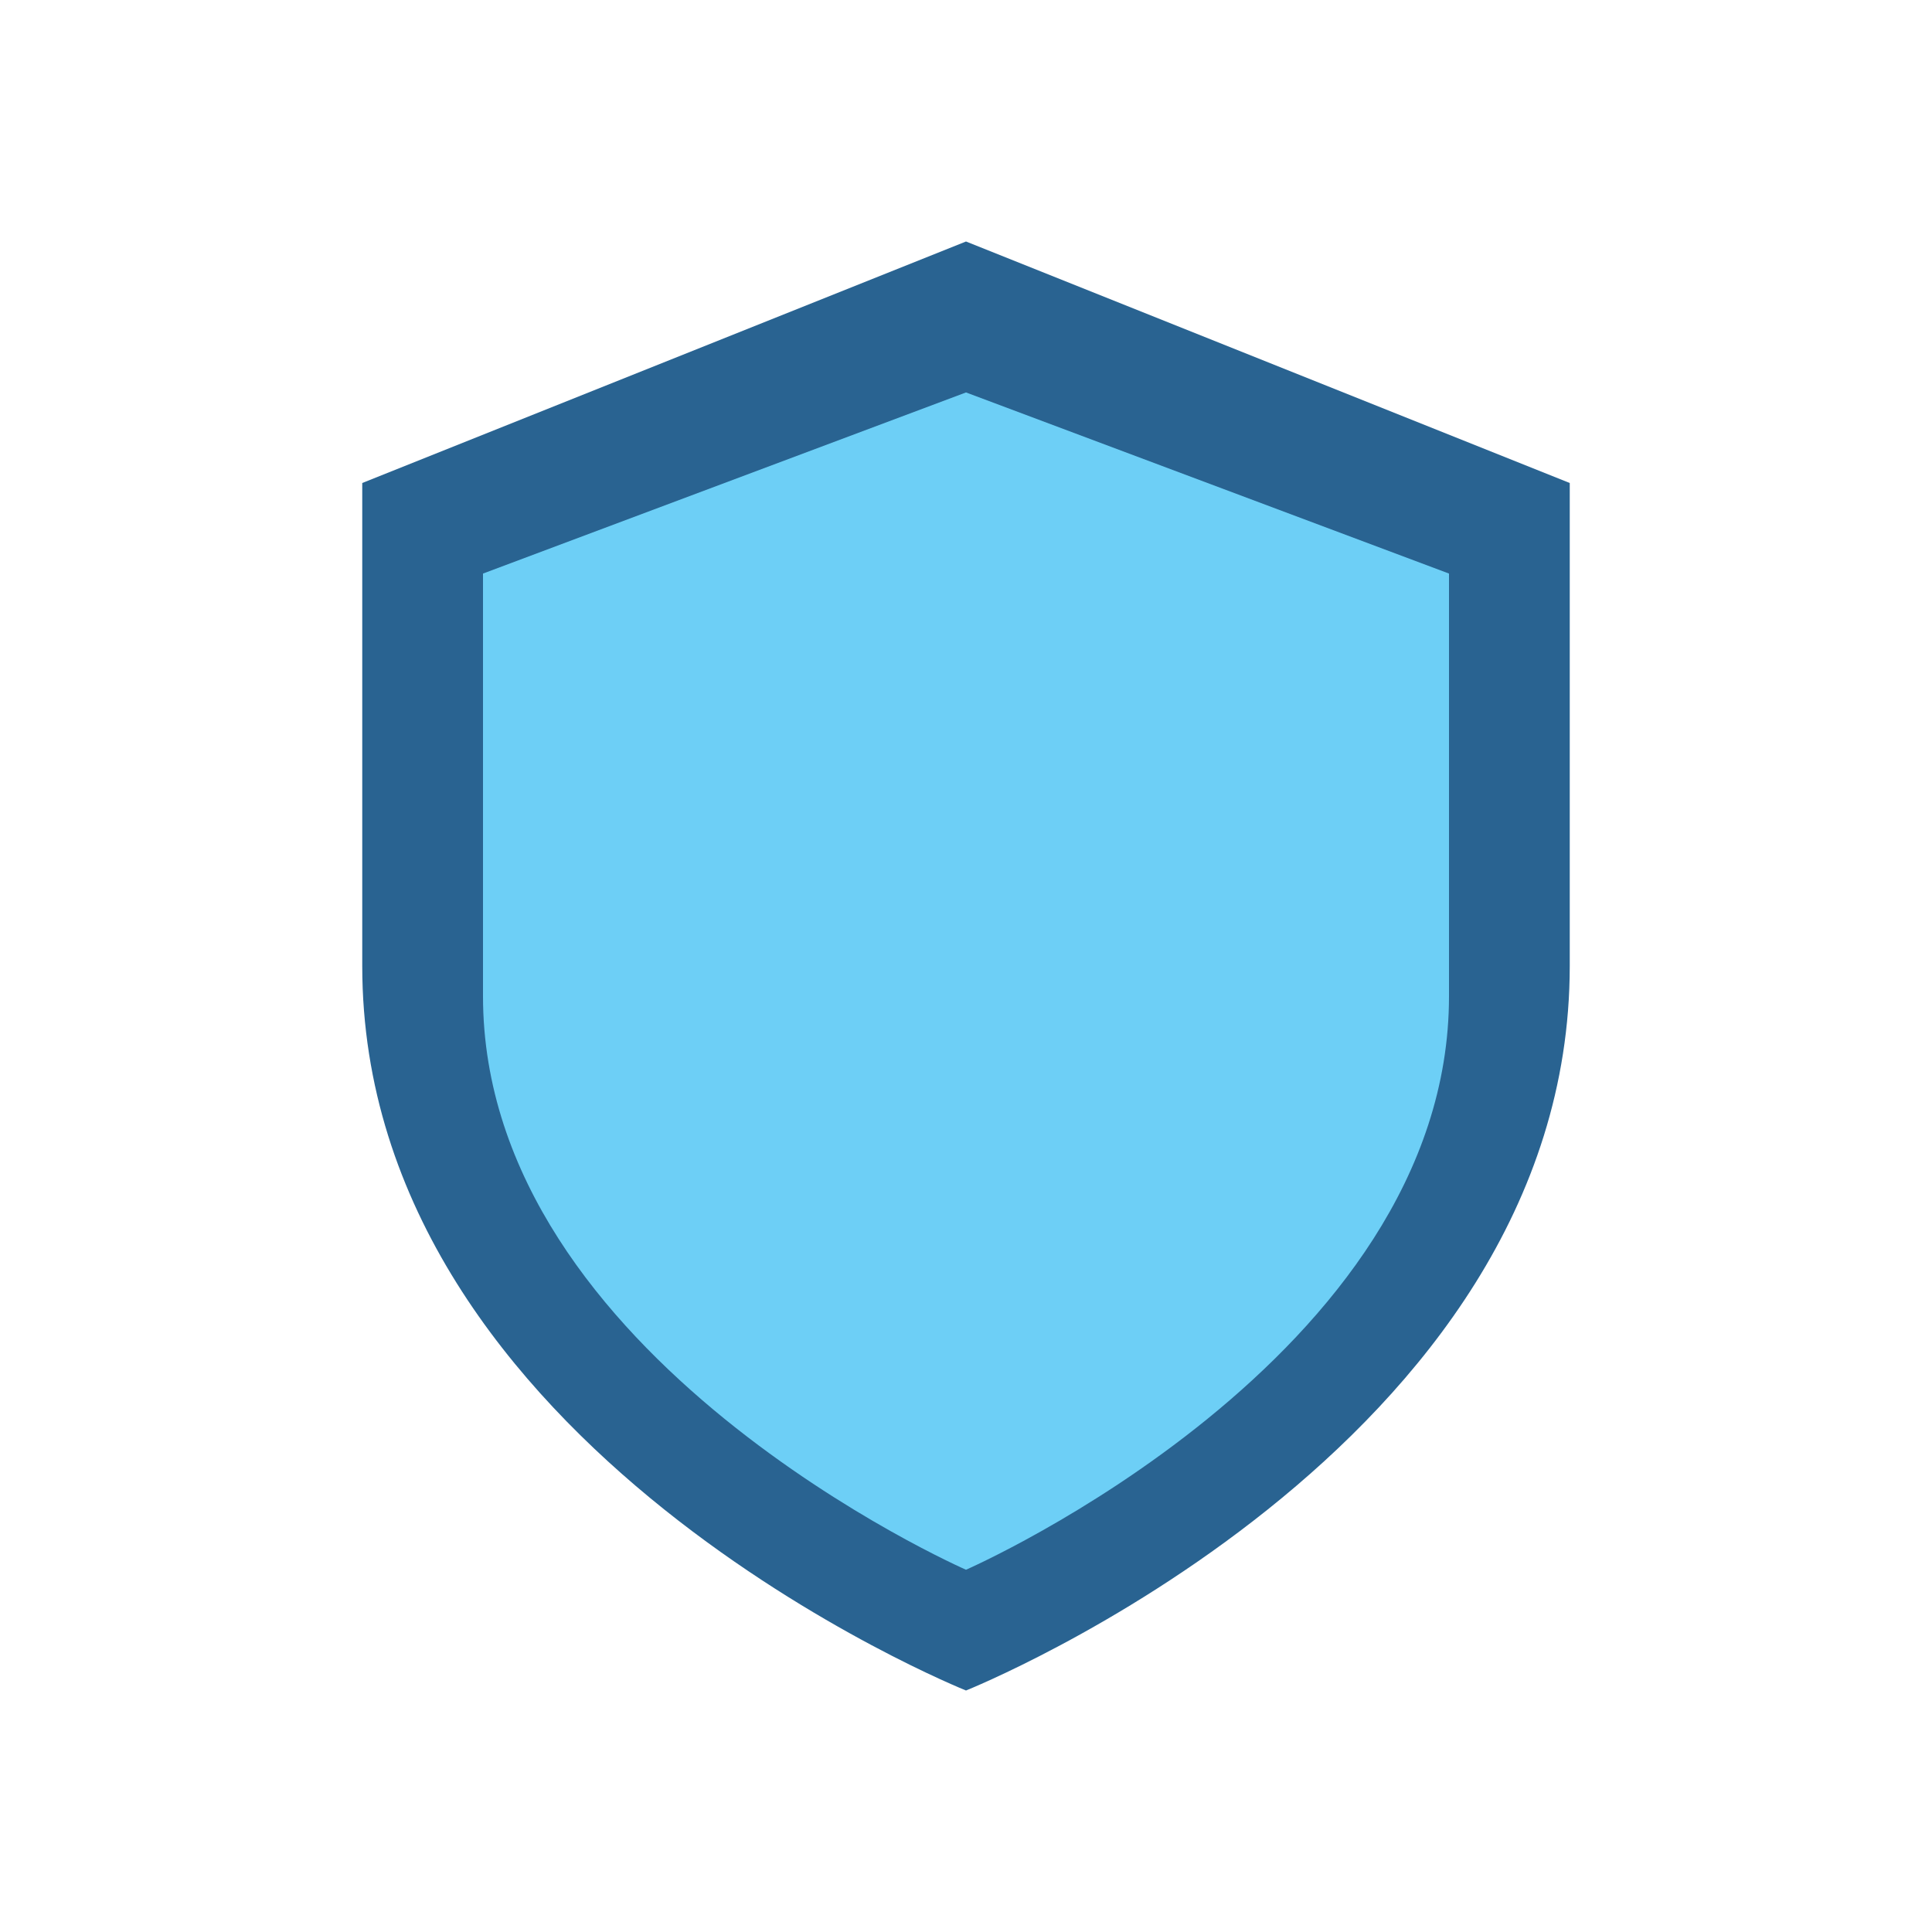 <?xml version="1.0" encoding="UTF-8"?>
<svg xmlns="http://www.w3.org/2000/svg" viewBox="0 0 32 32" width="32" height="32"><path d="M16 4l10 4v8c0 8-10 12-10 12S6 24 6 16V8z" fill="#296391"/><path d="M16 6.5l8 3v7c0 6-8 9.5-8 9.5S8 22.5 8 16.5v-7z" fill="#6DCFF6"/></svg>